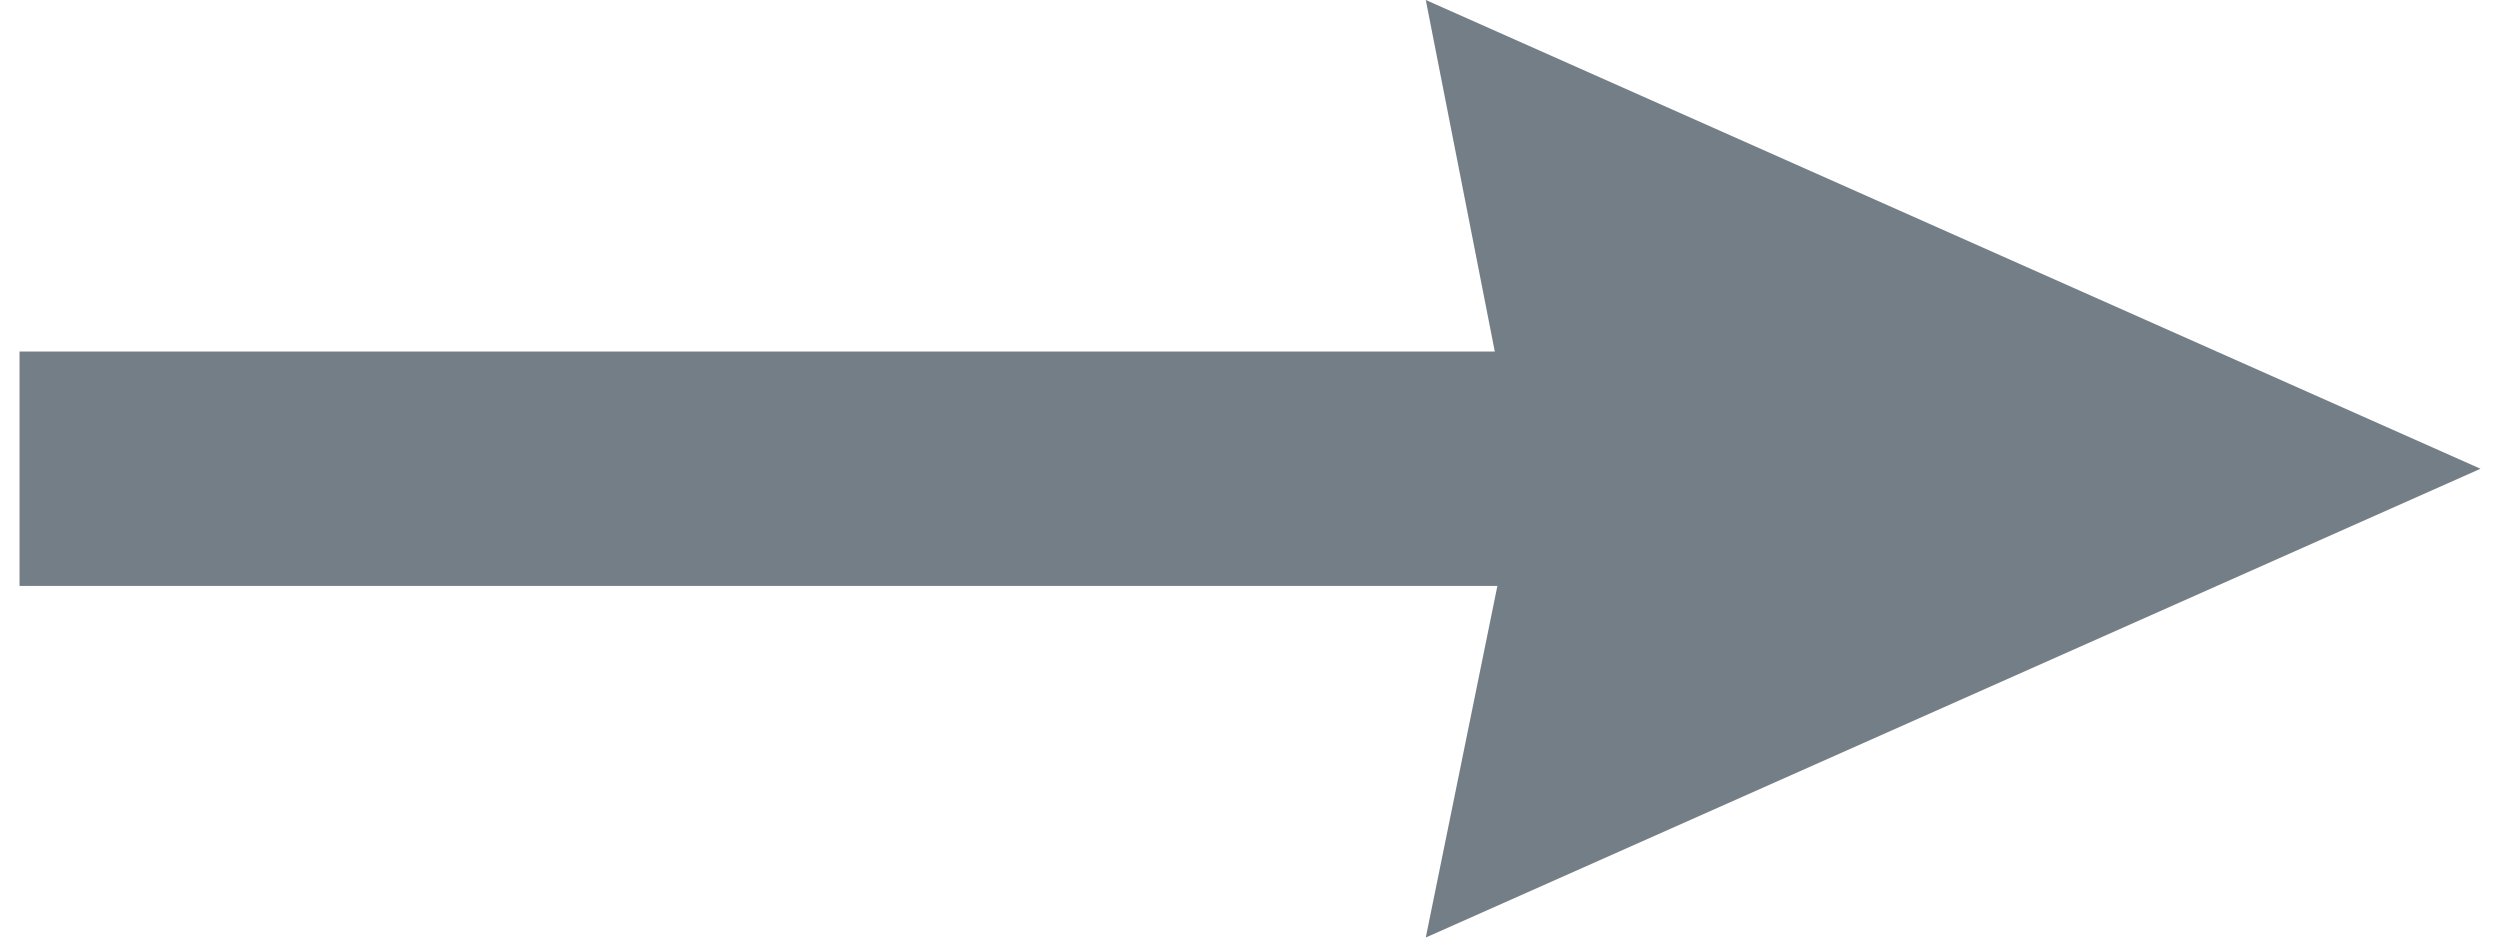 <svg version="1.1" viewBox="0 0 21 8" width="16" height="6" xmlns="http://www.w3.org/2000/svg">
 <path transform="matrix(-1 0 0 1 21 0)" d="m8.411 3h12.589v2h-12.611l0.611 3-9-4 9-4-0.589 3z" fill="#747E86" fill-rule="evenodd"/>
</svg>
